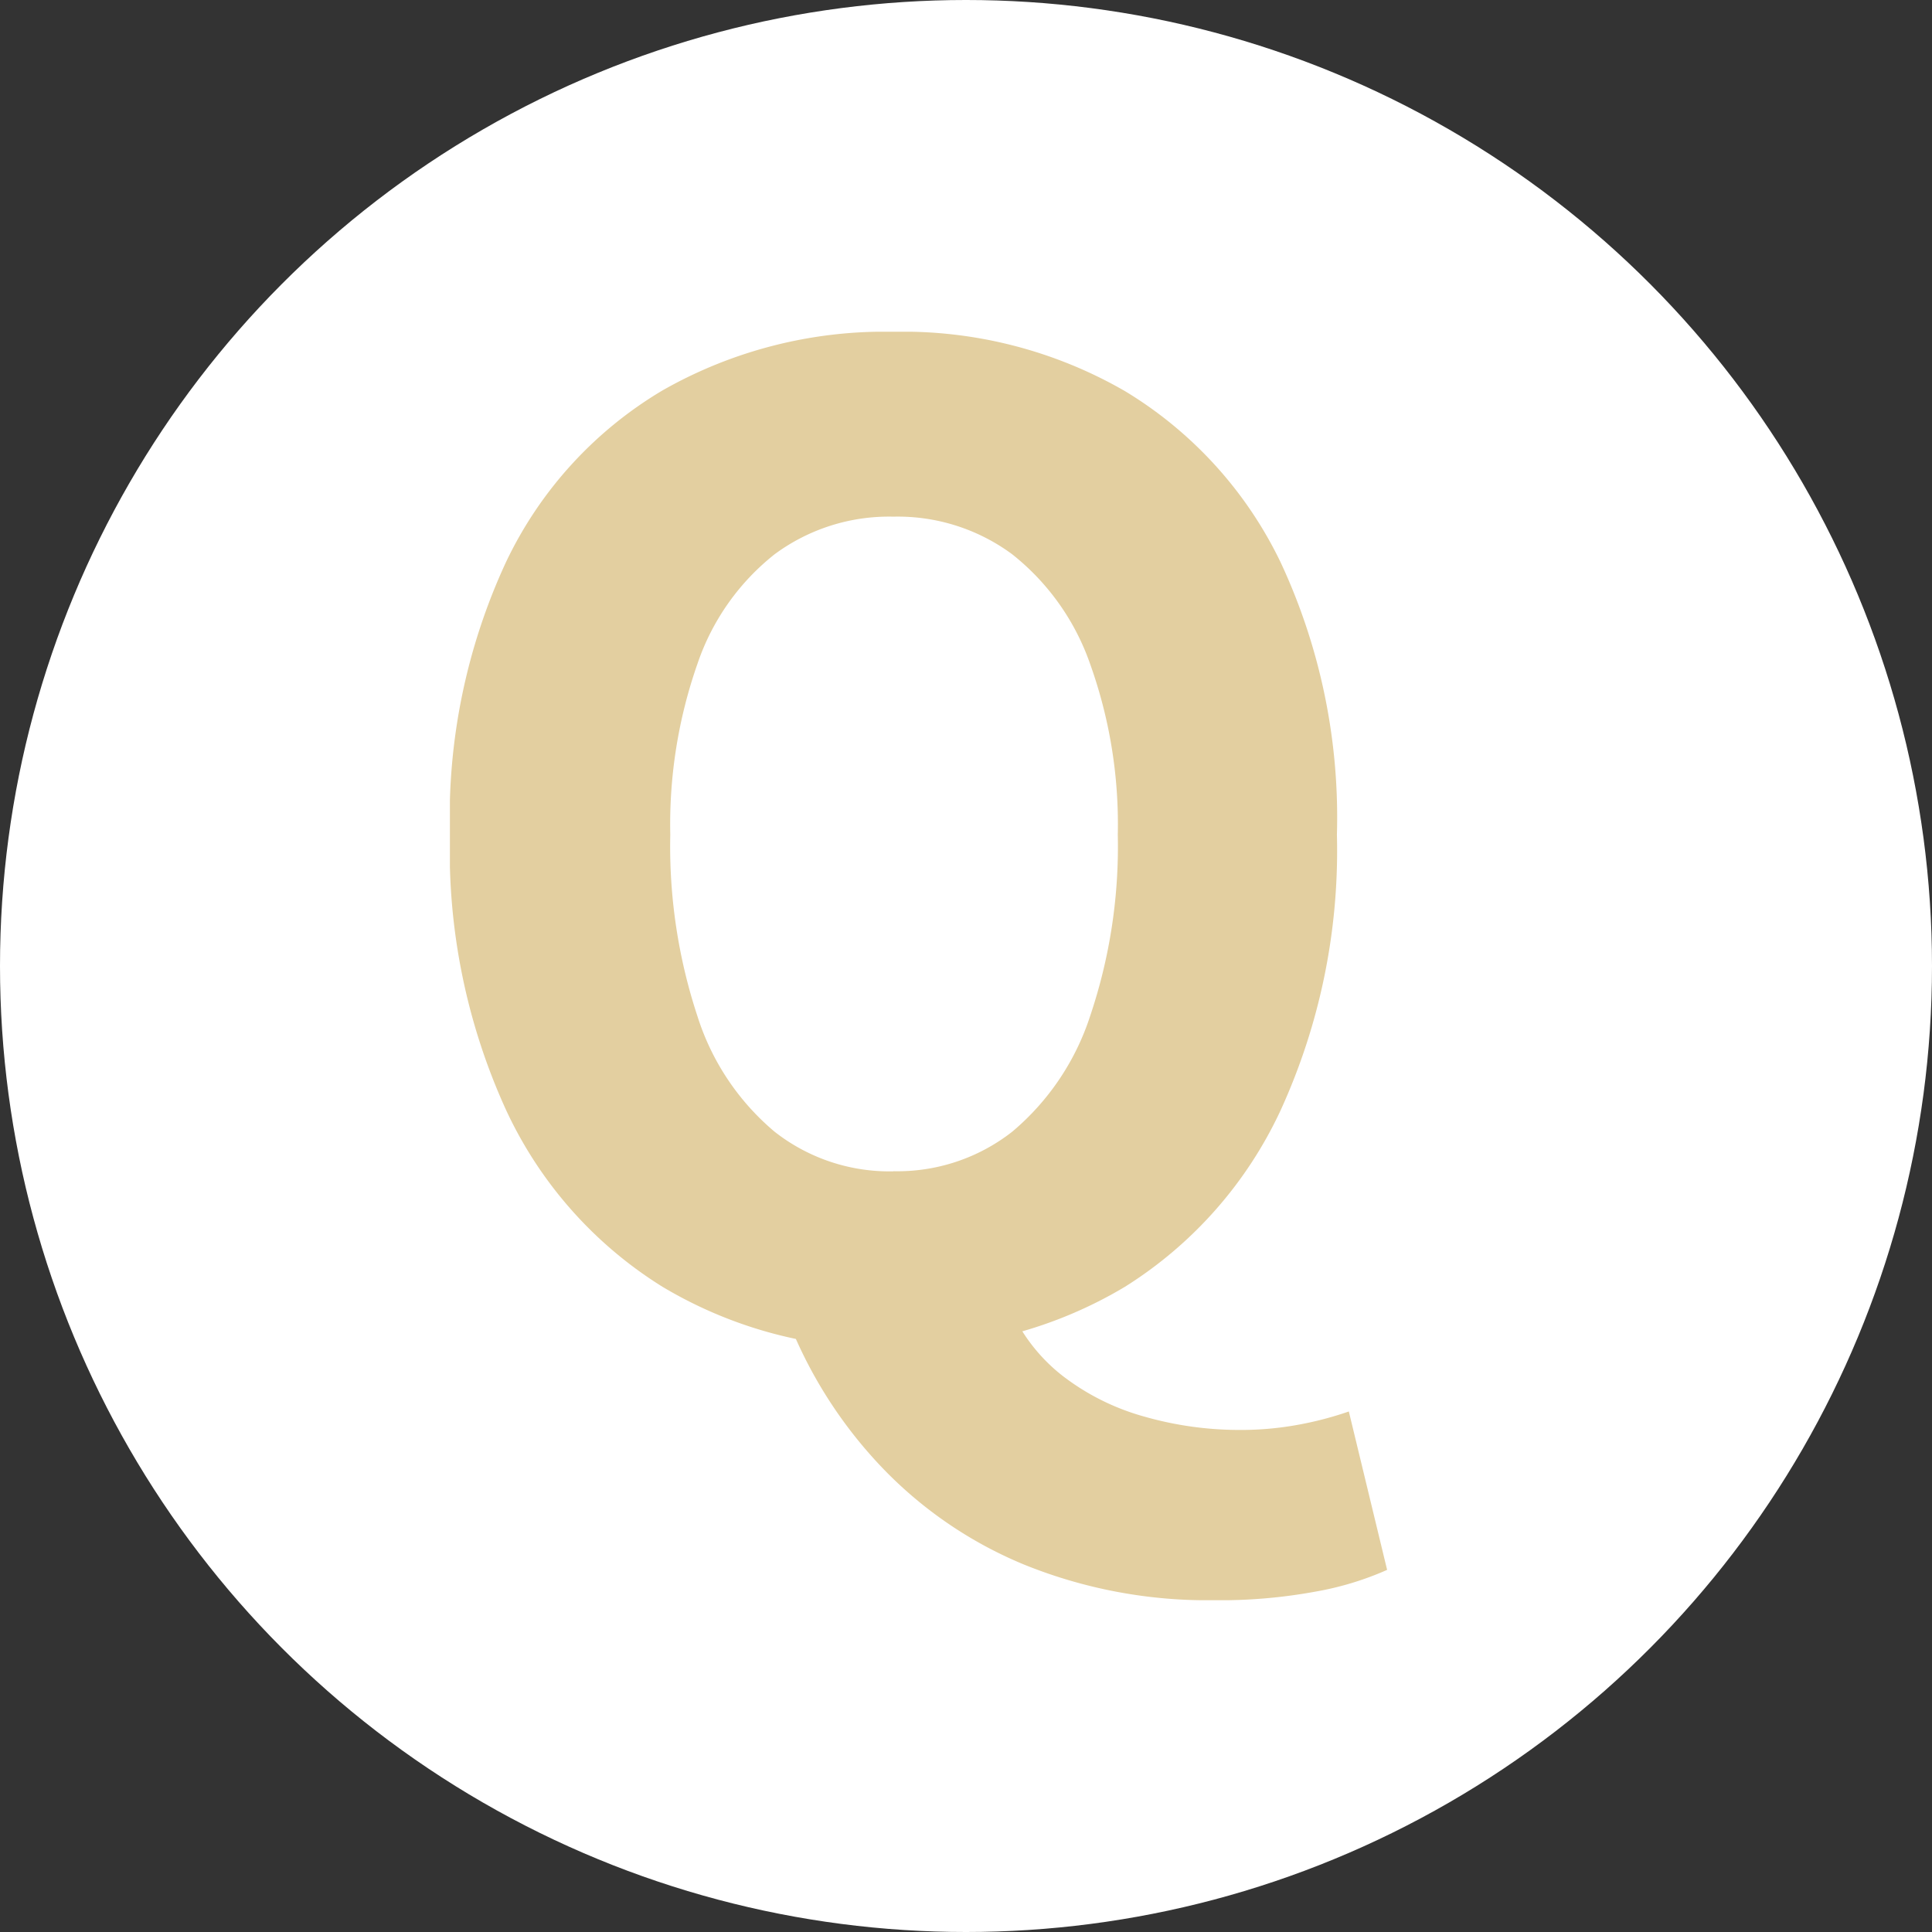 <svg xmlns="http://www.w3.org/2000/svg" xmlns:xlink="http://www.w3.org/1999/xlink" width="64" height="64" viewBox="0 0 64 64">
  <rect x="0" y="0" width="64" height="64" fill="#333333" stroke="none"/>
  <defs>
    <clipPath id="clip-path">
      <rect id="長方形_13376" data-name="長方形 13376" width="31.044" height="42.019" fill="none"/>
    </clipPath>
  </defs>
  <g id="グループ_27926" data-name="グループ 27926" transform="translate(-495 -28497)">
    <circle id="楕円形_20" data-name="楕円形 20" cx="32" cy="32" r="32" transform="translate(495 28497)" fill="#fff"/>
    <g id="グループ_27925" data-name="グループ 27925" transform="translate(509.904 28507.99)">
      <g id="グループ_27924" data-name="グループ 27924" clip-path="url(#clip-path)">
        <path id="パス_165700" data-name="パス 165700" d="M14.691,33.668a14.366,14.366,0,0,1-7.652-2.033,13.665,13.665,0,0,1-5.181-5.859A20.673,20.673,0,0,1,0,16.659,20.11,20.11,0,0,1,1.858,7.63,13.2,13.2,0,0,1,7.039,1.945,14.869,14.869,0,0,1,14.691,0a14.706,14.706,0,0,1,7.674,1.968,13.421,13.421,0,0,1,5.16,5.684,19.977,19.977,0,0,1,1.858,9.007,20.685,20.685,0,0,1-1.858,9.116,13.726,13.726,0,0,1-5.16,5.859,14.339,14.339,0,0,1-7.674,2.033m0-5.859A6.164,6.164,0,0,0,18.626,26.5a8.393,8.393,0,0,0,2.58-3.826,17.556,17.556,0,0,0,.918-6.012A15.734,15.734,0,0,0,21.206,11a7.978,7.978,0,0,0-2.58-3.629,6.375,6.375,0,0,0-3.935-1.246,6.372,6.372,0,0,0-3.935,1.246A7.828,7.828,0,0,0,8.2,11a16.078,16.078,0,0,0-.9,5.662,17.944,17.944,0,0,0,.9,6.012A8.24,8.24,0,0,0,10.756,26.5a6.16,6.16,0,0,0,3.935,1.312M25.36,42.019a16.182,16.182,0,0,1-6.34-1.18,13.792,13.792,0,0,1-4.766-3.279,14.983,14.983,0,0,1-3.016-4.723l7.215-.743a5.786,5.786,0,0,0,1.814,2.47,7.884,7.884,0,0,0,2.755,1.378,11.485,11.485,0,0,0,3.126.437,10.537,10.537,0,0,0,1.968-.175,11.3,11.3,0,0,0,1.662-.437l1.268,5.247a10.126,10.126,0,0,1-2.383.722,17.4,17.4,0,0,1-3.3.284" transform="translate(0 0)" fill="#e3cfa0"/>
      </g>
    </g>
  </g>
</svg>

